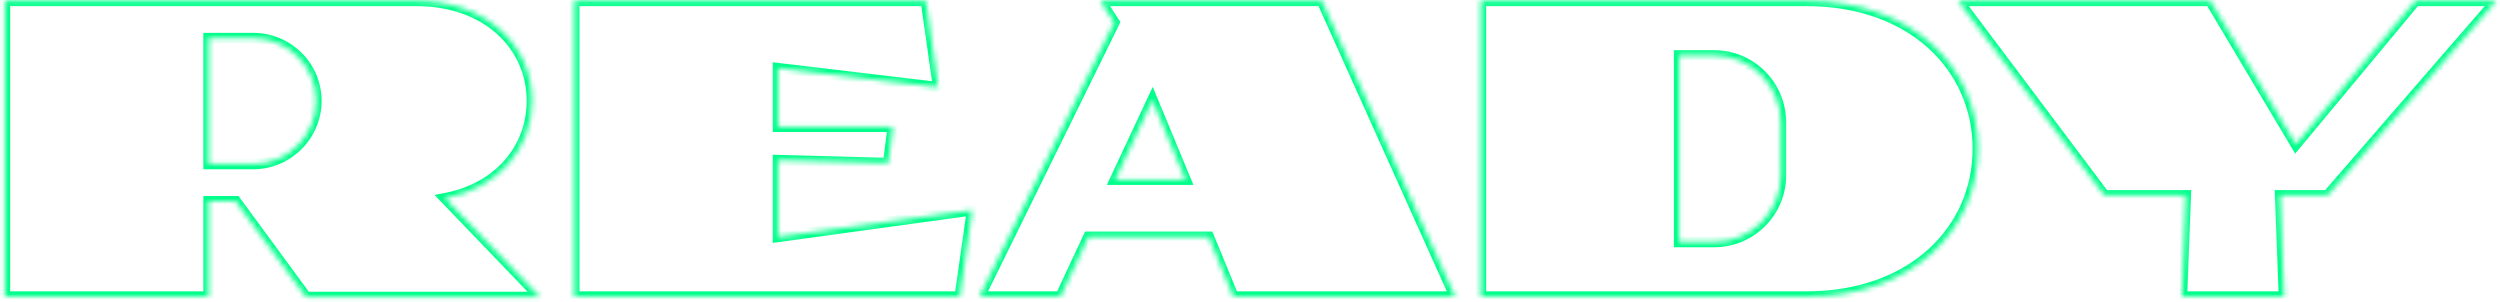 <?xml version="1.0" encoding="UTF-8"?> <svg xmlns="http://www.w3.org/2000/svg" width="472" height="57" viewBox="0 0 472 57" fill="none"><mask id="path-1-inside-1_314_3566" fill="white"><path d="M84.037 37.44L101.957 56.08H57.797L44.517 38H39.397V56H0.917V0.16H78.597C91.957 0.16 100.437 8.64 100.437 19.04C100.437 28 94.197 35.52 84.037 37.44ZM47.797 30.96C54.357 30.96 59.717 25.6 59.717 19.04C59.717 12.48 54.357 7.2 47.797 7.2H39.397V30.96H47.797ZM146.895 44.72L183.535 39.68L181.215 56H108.415V0.16H174.815L177.135 16.48L146.895 12.88V23.92H168.575L167.695 30.8L146.895 30.24V44.72ZM207.743 0.16H249.583L274.703 56H232.863L228.223 44.72H205.503L200.223 56H184.943L210.383 4.24L207.743 0.16ZM210.543 33.92H223.823L217.583 18.88L210.543 33.92ZM341.107 0.16C360.947 0.16 373.427 12.64 373.427 28.08C373.427 43.52 360.947 56 341.107 56H279.587V0.16H341.107ZM336.227 33.12V23.12C336.227 16.16 330.627 10.48 323.667 10.48H317.027V45.68H323.667C330.627 45.68 336.227 40 336.227 33.12ZM456.023 0.16H471.303L439.463 36.88H430.503L431.223 56H411.943L412.663 36.88H397.303L369.703 0.16H417.303L433.463 27.28L456.023 0.16Z"></path></mask><path d="M84.037 37.44L83.852 36.457L82.035 36.801L83.316 38.133L84.037 37.44ZM101.957 56.08V57.08H104.306L102.678 55.387L101.957 56.08ZM57.797 56.08L56.991 56.672L57.291 57.08H57.797V56.08ZM44.517 38L45.323 37.408L45.023 37H44.517V38ZM39.397 38V37H38.397V38H39.397ZM39.397 56V57H40.397V56H39.397ZM0.917 56H-0.083V57H0.917V56ZM0.917 0.16V-0.84H-0.083V0.16H0.917ZM39.397 7.2V6.2H38.397V7.2H39.397ZM39.397 30.96H38.397V31.96H39.397V30.96ZM83.316 38.133L101.236 56.773L102.678 55.387L84.758 36.747L83.316 38.133ZM101.957 55.08H57.797V57.08H101.957V55.08ZM58.603 55.488L45.323 37.408L43.711 38.592L56.991 56.672L58.603 55.488ZM44.517 37H39.397V39H44.517V37ZM38.397 38V56H40.397V38H38.397ZM39.397 55H0.917V57H39.397V55ZM1.917 56V0.16H-0.083V56H1.917ZM0.917 1.16H78.597V-0.84H0.917V1.16ZM78.597 1.16C91.504 1.16 99.437 9.286 99.437 19.04H101.437C101.437 7.994 92.41 -0.84 78.597 -0.84V1.16ZM99.437 19.04C99.437 27.475 93.584 34.618 83.852 36.457L84.223 38.423C94.81 36.422 101.437 28.525 101.437 19.04H99.437ZM47.797 31.96C54.91 31.96 60.717 26.152 60.717 19.04H58.717C58.717 25.048 53.805 29.96 47.797 29.96V31.96ZM60.717 19.04C60.717 11.919 54.901 6.2 47.797 6.2V8.2C53.814 8.2 58.717 13.041 58.717 19.04H60.717ZM47.797 6.2H39.397V8.2H47.797V6.2ZM38.397 7.2V30.96H40.397V7.2H38.397ZM39.397 31.96H47.797V29.96H39.397V31.96ZM146.895 44.72H145.895V45.867L147.032 45.711L146.895 44.72ZM183.535 39.68L184.525 39.821L184.712 38.509L183.399 38.689L183.535 39.68ZM181.215 56V57H182.083L182.205 56.141L181.215 56ZM108.415 56H107.415V57H108.415V56ZM108.415 0.16V-0.84H107.415V0.16H108.415ZM174.815 0.16L175.805 0.019L175.683 -0.84H174.815V0.16ZM177.135 16.48L177.017 17.473L178.308 17.627L178.125 16.339L177.135 16.48ZM146.895 12.88L147.014 11.887L145.895 11.754V12.88H146.895ZM146.895 23.92H145.895V24.92H146.895V23.92ZM168.575 23.92L169.567 24.047L169.711 22.92H168.575V23.92ZM167.695 30.8L167.668 31.8L168.572 31.824L168.687 30.927L167.695 30.8ZM146.895 30.24L146.922 29.24L145.895 29.213V30.24H146.895ZM147.032 45.711L183.672 40.671L183.399 38.689L146.759 43.729L147.032 45.711ZM182.545 39.539L180.225 55.859L182.205 56.141L184.525 39.821L182.545 39.539ZM181.215 55H108.415V57H181.215V55ZM109.415 56V0.16H107.415V56H109.415ZM108.415 1.16H174.815V-0.84H108.415V1.16ZM173.825 0.301L176.145 16.621L178.125 16.339L175.805 0.019L173.825 0.301ZM177.254 15.487L147.014 11.887L146.777 13.873L177.017 17.473L177.254 15.487ZM145.895 12.88V23.92H147.895V12.88H145.895ZM146.895 24.92H168.575V22.92H146.895V24.92ZM167.583 23.793L166.703 30.673L168.687 30.927L169.567 24.047L167.583 23.793ZM167.722 29.8L146.922 29.24L146.868 31.24L167.668 31.8L167.722 29.8ZM145.895 30.24V44.72H147.895V30.24H145.895ZM207.743 0.16V-0.84H205.905L206.904 0.703L207.743 0.16ZM249.583 0.16L250.495 -0.25L250.23 -0.84H249.583V0.16ZM274.703 56V57H276.25L275.615 55.59L274.703 56ZM232.863 56L231.939 56.38L232.193 57H232.863V56ZM228.223 44.72L229.148 44.34L228.893 43.72H228.223V44.72ZM205.503 44.72V43.72H204.867L204.598 44.296L205.503 44.72ZM200.223 56V57H200.859L201.129 56.424L200.223 56ZM184.943 56L184.046 55.559L183.338 57H184.943V56ZM210.383 4.24L211.281 4.681L211.531 4.173L211.223 3.697L210.383 4.24ZM210.543 33.92L209.638 33.496L208.971 34.92H210.543V33.92ZM223.823 33.92V34.92H225.321L224.747 33.537L223.823 33.92ZM217.583 18.88L218.507 18.497L217.639 16.403L216.678 18.456L217.583 18.88ZM207.743 1.16H249.583V-0.84H207.743V1.16ZM248.671 0.57L273.791 56.41L275.615 55.59L250.495 -0.25L248.671 0.57ZM274.703 55H232.863V57H274.703V55ZM233.788 55.62L229.148 44.34L227.299 45.1L231.939 56.38L233.788 55.62ZM228.223 43.72H205.503V45.72H228.223V43.72ZM204.598 44.296L199.318 55.576L201.129 56.424L206.409 45.144L204.598 44.296ZM200.223 55H184.943V57H200.223V55ZM185.841 56.441L211.281 4.681L209.486 3.799L184.046 55.559L185.841 56.441ZM211.223 3.697L208.583 -0.383L206.904 0.703L209.544 4.783L211.223 3.697ZM210.543 34.92H223.823V32.92H210.543V34.92ZM224.747 33.537L218.507 18.497L216.66 19.263L222.9 34.303L224.747 33.537ZM216.678 18.456L209.638 33.496L211.449 34.344L218.489 19.304L216.678 18.456ZM279.587 56H278.587V57H279.587V56ZM279.587 0.16V-0.84H278.587V0.16H279.587ZM317.027 10.48V9.48H316.027V10.48H317.027ZM317.027 45.68H316.027V46.68H317.027V45.68ZM341.107 1.16C360.495 1.16 372.427 13.287 372.427 28.08H374.427C374.427 11.993 361.4 -0.84 341.107 -0.84V1.16ZM372.427 28.08C372.427 42.873 360.495 55 341.107 55V57C361.4 57 374.427 44.167 374.427 28.08H372.427ZM341.107 55H279.587V57H341.107V55ZM280.587 56V0.16H278.587V56H280.587ZM279.587 1.16H341.107V-0.84H279.587V1.16ZM337.227 33.12V23.12H335.227V33.12H337.227ZM337.227 23.12C337.227 15.616 331.188 9.48 323.667 9.48V11.48C330.067 11.48 335.227 16.704 335.227 23.12H337.227ZM323.667 9.48H317.027V11.48H323.667V9.48ZM316.027 10.48V45.68H318.027V10.48H316.027ZM317.027 46.68H323.667V44.68H317.027V46.68ZM323.667 46.68C331.184 46.68 337.227 40.548 337.227 33.12H335.227C335.227 39.452 330.071 44.68 323.667 44.68V46.68ZM456.023 0.16V-0.84H455.555L455.255 -0.48L456.023 0.16ZM471.303 0.16L472.059 0.815L473.494 -0.84H471.303V0.16ZM439.463 36.88V37.88H439.92L440.219 37.535L439.463 36.88ZM430.503 36.88V35.88H429.465L429.504 36.918L430.503 36.88ZM431.223 56V57H432.262L432.223 55.962L431.223 56ZM411.943 56L410.944 55.962L410.905 57H411.943V56ZM412.663 36.88L413.663 36.918L413.702 35.88H412.663V36.88ZM397.303 36.88L396.504 37.481L396.804 37.88H397.303V36.88ZM369.703 0.16V-0.84H367.701L368.904 0.761L369.703 0.16ZM417.303 0.16L418.163 -0.352L417.872 -0.84H417.303V0.16ZM433.463 27.28L432.604 27.792L433.328 29.006L434.232 27.919L433.463 27.28ZM456.023 1.16H471.303V-0.84H456.023V1.16ZM470.548 -0.495L438.708 36.225L440.219 37.535L472.059 0.815L470.548 -0.495ZM439.463 35.88H430.503V37.88H439.463V35.88ZM429.504 36.918L430.224 56.038L432.223 55.962L431.503 36.842L429.504 36.918ZM431.223 55H411.943V57H431.223V55ZM412.943 56.038L413.663 36.918L411.664 36.842L410.944 55.962L412.943 56.038ZM412.663 35.88H397.303V37.88H412.663V35.88ZM398.103 36.279L370.503 -0.441L368.904 0.761L396.504 37.481L398.103 36.279ZM369.703 1.16H417.303V-0.84H369.703V1.16ZM416.444 0.672L432.604 27.792L434.323 26.768L418.163 -0.352L416.444 0.672ZM434.232 27.919L456.792 0.8L455.255 -0.48L432.695 26.64L434.232 27.919Z" fill="#00FF8B" mask="url(#path-1-inside-1_314_3566)"></path></svg> 